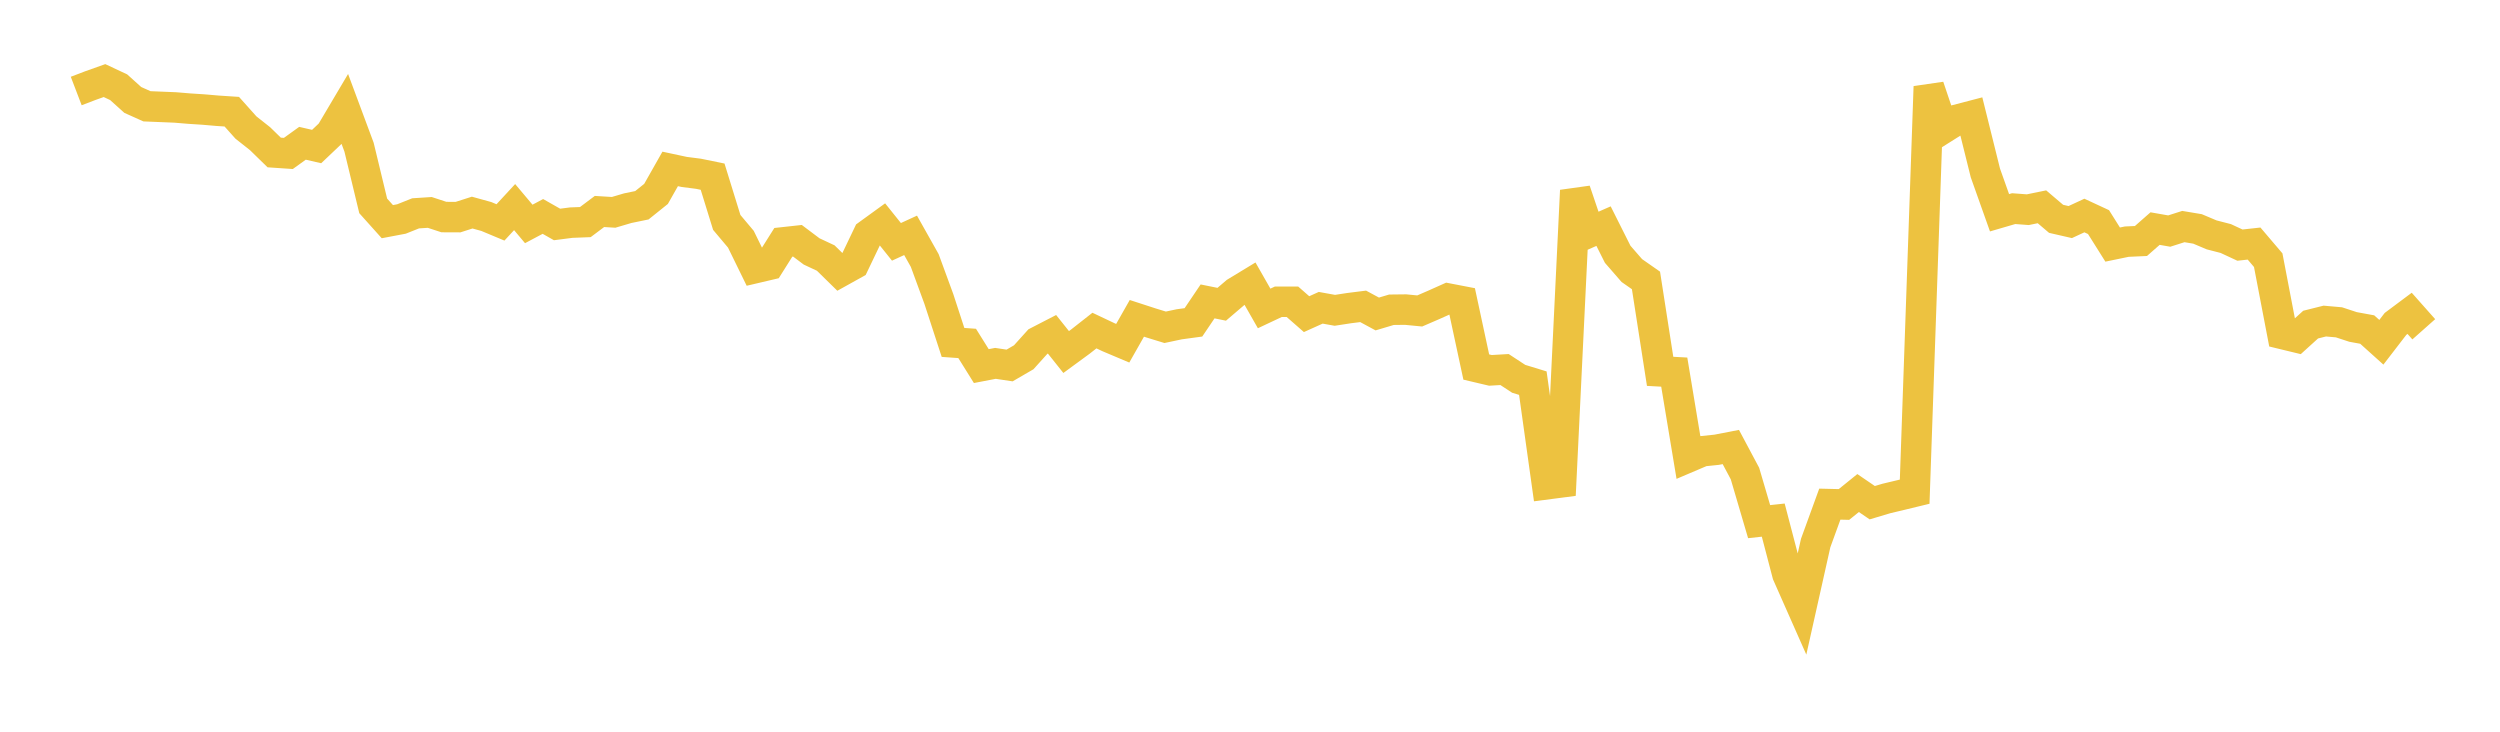 <svg width="164" height="48" xmlns="http://www.w3.org/2000/svg" xmlns:xlink="http://www.w3.org/1999/xlink"><path fill="none" stroke="rgb(237,194,64)" stroke-width="2" d="M5,5.971L5.928,5.616L6.855,5.286L7.783,5.721L8.711,6.556L9.639,6.973L10.566,7.011L11.494,7.049L12.422,7.126L13.349,7.186L14.277,7.266L15.205,7.327L16.133,8.365L17.06,9.098L17.988,10.003L18.916,10.066L19.843,9.399L20.771,9.613L21.699,8.732L22.627,7.165L23.554,9.657L24.482,13.506L25.41,14.541L26.337,14.365L27.265,13.995L28.193,13.935L29.12,14.239L30.048,14.243L30.976,13.946L31.904,14.203L32.831,14.59L33.759,13.586L34.687,14.69L35.614,14.198L36.542,14.725L37.47,14.605L38.398,14.569L39.325,13.873L40.253,13.93L41.181,13.656L42.108,13.465L43.036,12.72L43.964,11.081L44.892,11.28L45.819,11.399L46.747,11.589L47.675,14.591L48.602,15.693L49.53,17.59L50.458,17.372L51.386,15.897L52.313,15.795L53.241,16.493L54.169,16.928L55.096,17.837L56.024,17.321L56.952,15.381L57.88,14.708L58.807,15.865L59.735,15.439L60.663,17.09L61.59,19.617L62.518,22.463L63.446,22.529L64.373,24.015L65.301,23.837L66.229,23.976L67.157,23.437L68.084,22.408L69.012,21.929L69.94,23.093L70.867,22.414L71.795,21.685L72.723,22.124L73.651,22.516L74.578,20.883L75.506,21.185L76.434,21.47L77.361,21.273L78.289,21.147L79.217,19.772L80.145,19.96L81.072,19.169L82,18.606L82.928,20.234L83.855,19.797L84.783,19.795L85.711,20.608L86.639,20.19L87.566,20.357L88.494,20.214L89.422,20.097L90.349,20.597L91.277,20.32L92.205,20.309L93.133,20.399L94.06,19.998L94.988,19.583L95.916,19.762L96.843,24.077L97.771,24.296L98.699,24.242L99.627,24.85L100.554,25.134L101.482,31.766L102.41,31.645L103.337,12.5L104.265,15.241L105.193,14.834L106.12,16.681L107.048,17.748L107.976,18.396L108.904,24.36L109.831,24.41L110.759,29.995L111.687,29.6L112.614,29.504L113.542,29.324L114.47,31.065L115.398,34.22L116.325,34.119L117.253,37.667L118.181,39.764L119.108,35.621L120.036,33.071L120.964,33.094L121.892,32.344L122.819,32.977L123.747,32.7L124.675,32.479L125.602,32.254L126.53,5.682L127.458,8.435L128.386,7.851L129.313,7.609L130.241,11.346L131.169,13.957L132.096,13.686L133.024,13.756L133.952,13.566L134.88,14.355L135.807,14.568L136.735,14.138L137.663,14.569L138.59,16.044L139.518,15.852L140.446,15.81L141.373,14.995L142.301,15.158L143.229,14.862L144.157,15.017L145.084,15.408L146.012,15.648L146.94,16.08L147.867,15.978L148.795,17.068L149.723,21.91L150.651,22.135L151.578,21.294L152.506,21.062L153.434,21.144L154.361,21.448L155.289,21.618L156.217,22.453L157.145,21.247L158.072,20.555L159,21.601"></path></svg>